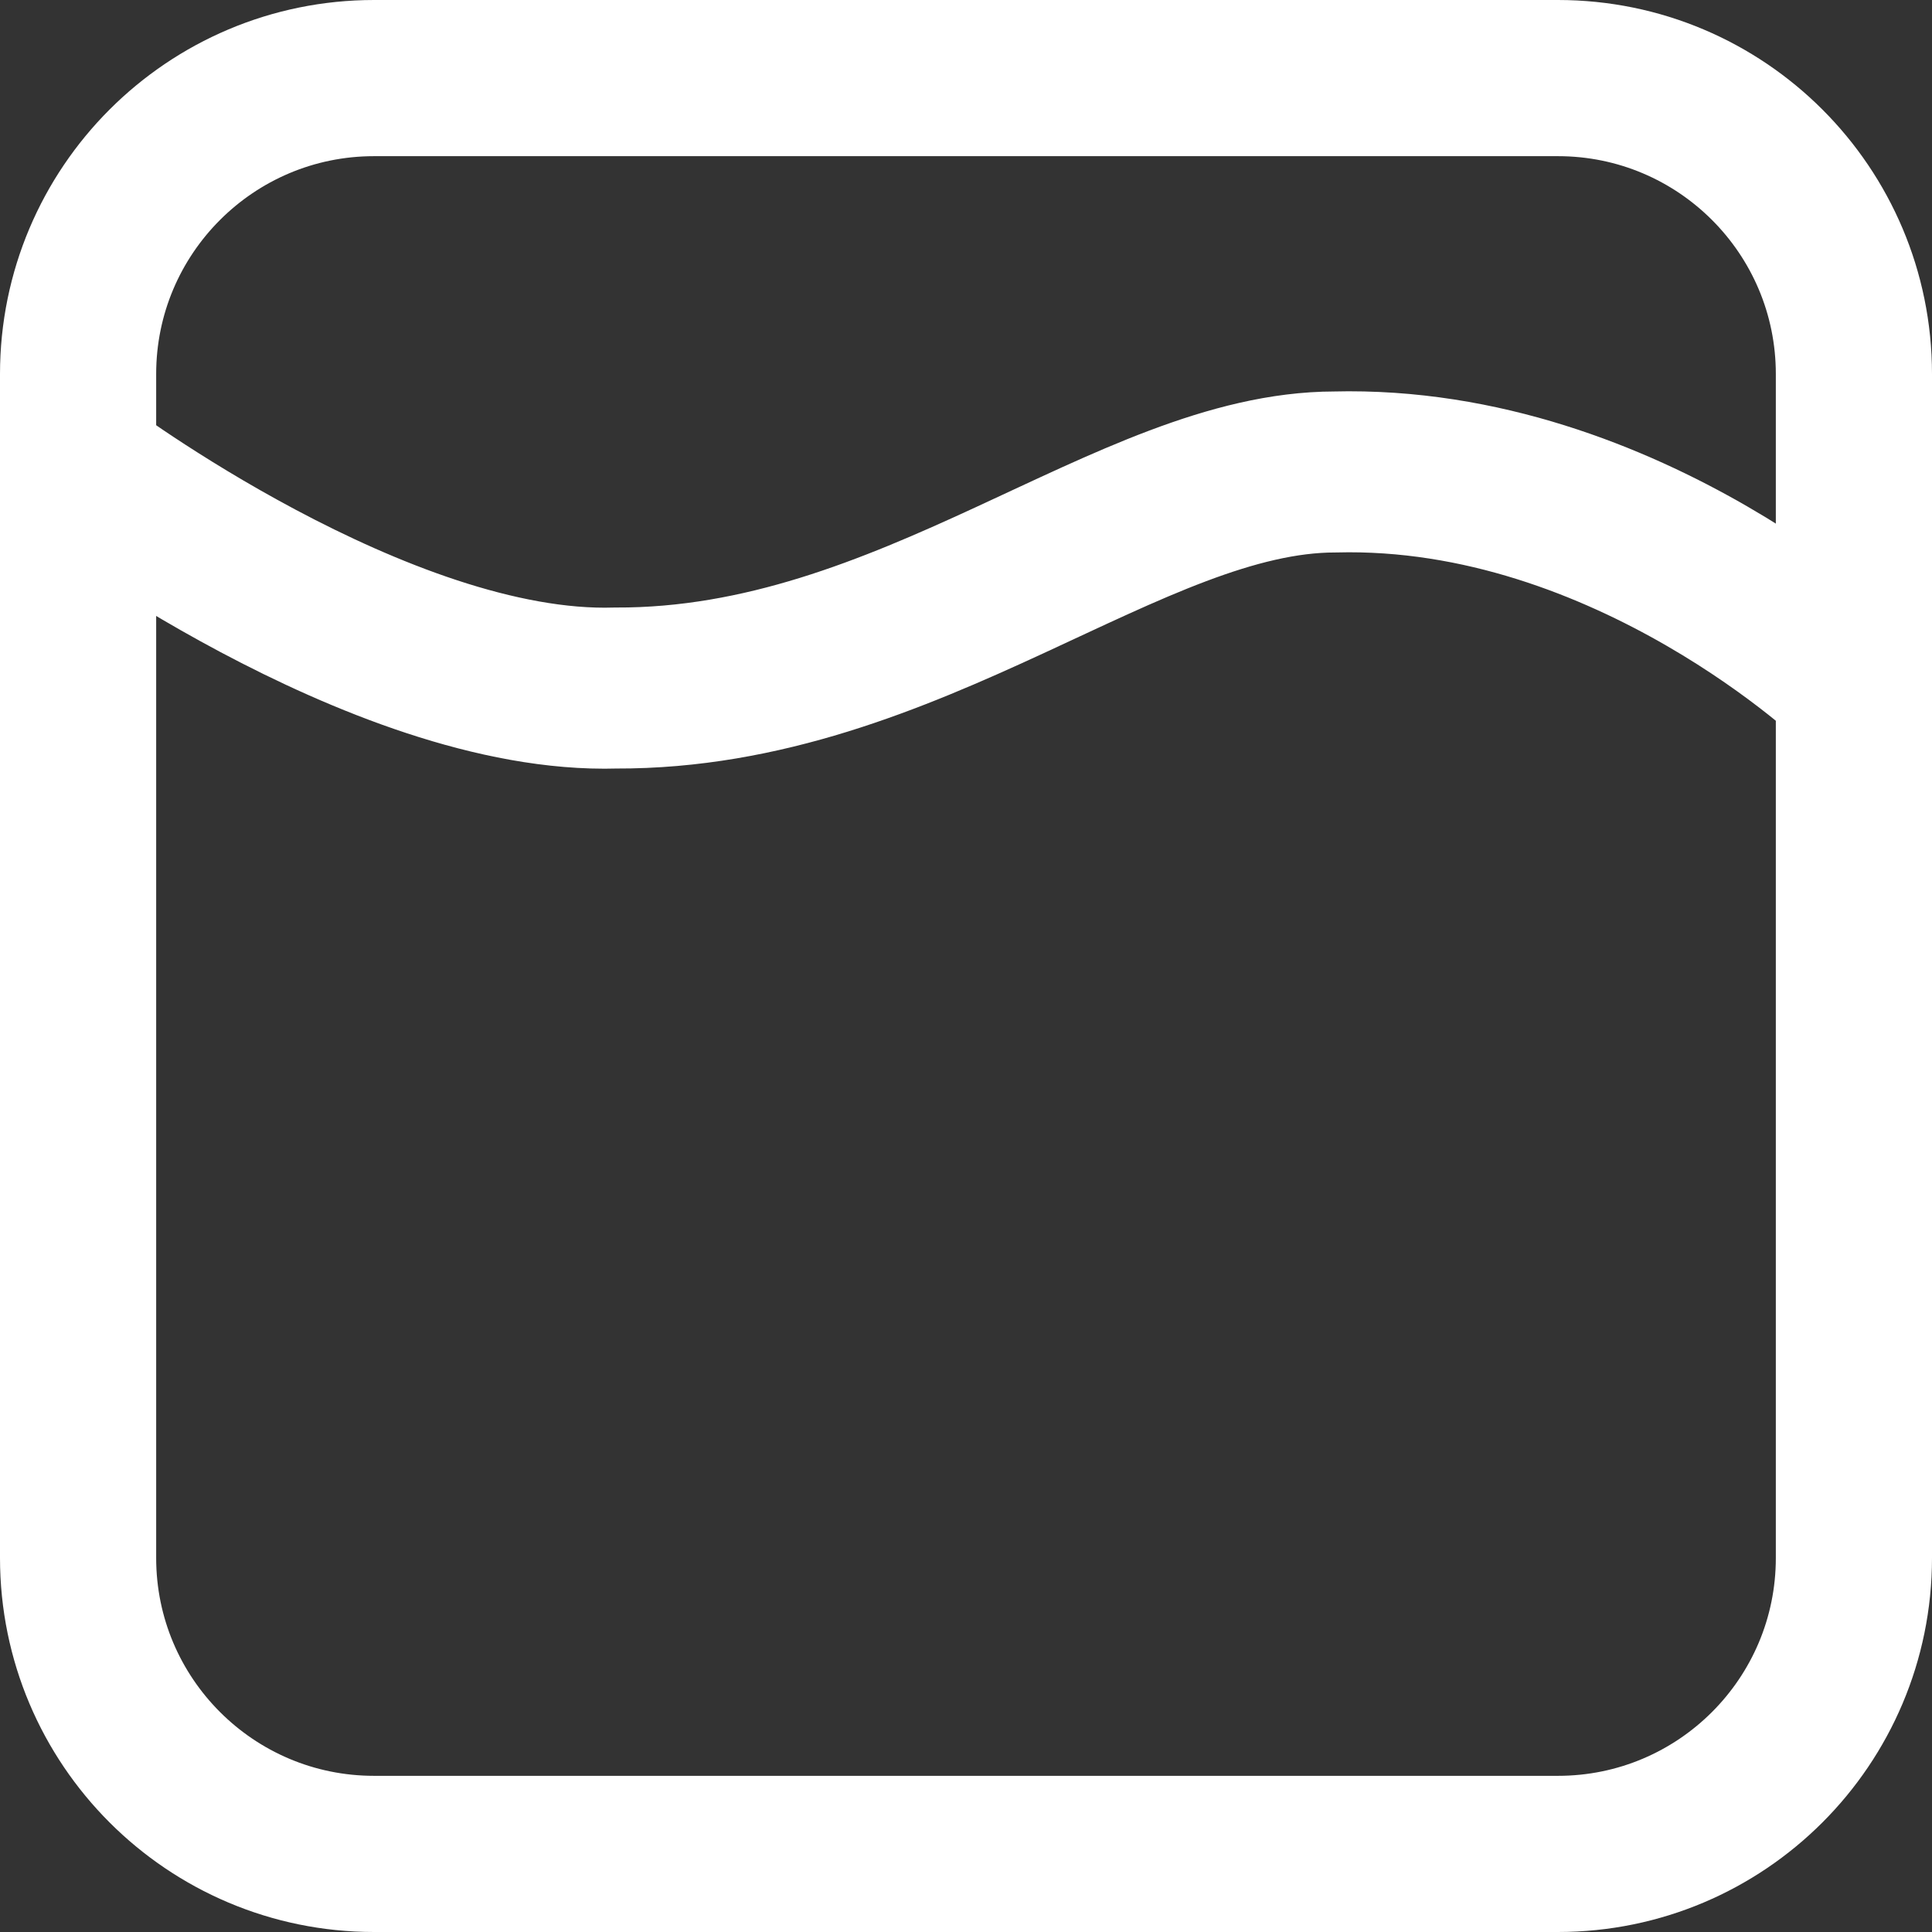 <?xml version="1.0" encoding="UTF-8" standalone="no"?>
<svg
   width="24"
   height="24"
   fill="none"
   viewBox="0 0 24 24"
   version="1.1"
   id="svg4"
   xmlns:xlink="http://www.w3.org/1999/xlink"
   xmlns="http://www.w3.org/2000/svg"
   xmlns:svg="http://www.w3.org/2000/svg">
  <rect x="0" y="0" width="24" height="24" fill="#333333" stroke="none"/>
  <defs
     id="defs8" />
  <path
     xlink:href="#path2"
     id="path1116"
     d="M 4.422,1 C 2.329,1 0.631,2.696 0.631,4.789 V 19.947 c 0,2.093 1.698,3.789 3.791,3.789 h 15.156 c 2.093,0 3.791,-1.696 3.791,-3.789 V 4.789 C 23.369,2.696 21.671,1 19.578,1 Z"
     transform="translate(-0.368,-0.349)" />
  <path
     d="m 0.97,4.647 c 0,-2.031 1.646,-3.677 3.677,-3.677 H 19.353 c 2.031,0 3.677,1.646 3.677,3.677 V 19.353 c 0,2.031 -1.646,3.677 -3.677,3.677 H 4.647 c -2.031,0 -3.677,-1.646 -3.677,-3.677 z"
     id="path2"
     style="stroke:#ffffff;stroke-width:1.94;stroke-miterlimit:4;stroke-dasharray:none;stroke-opacity:1" />
  <path
     style="fill:none;stroke:#ffffff;stroke-width:2;stroke-linecap:butt;stroke-linejoin:miter;stroke-miterlimit:4;stroke-dasharray:none;stroke-opacity:1"
     d="m 0.97,5.821 c 0,0 3.739,2.814 6.679,2.726 3.666,0.013 6.387,-2.681 8.932,-2.684 3.655,-0.093 6.503,2.655 6.503,2.655"
     id="path1756" />
</svg>
